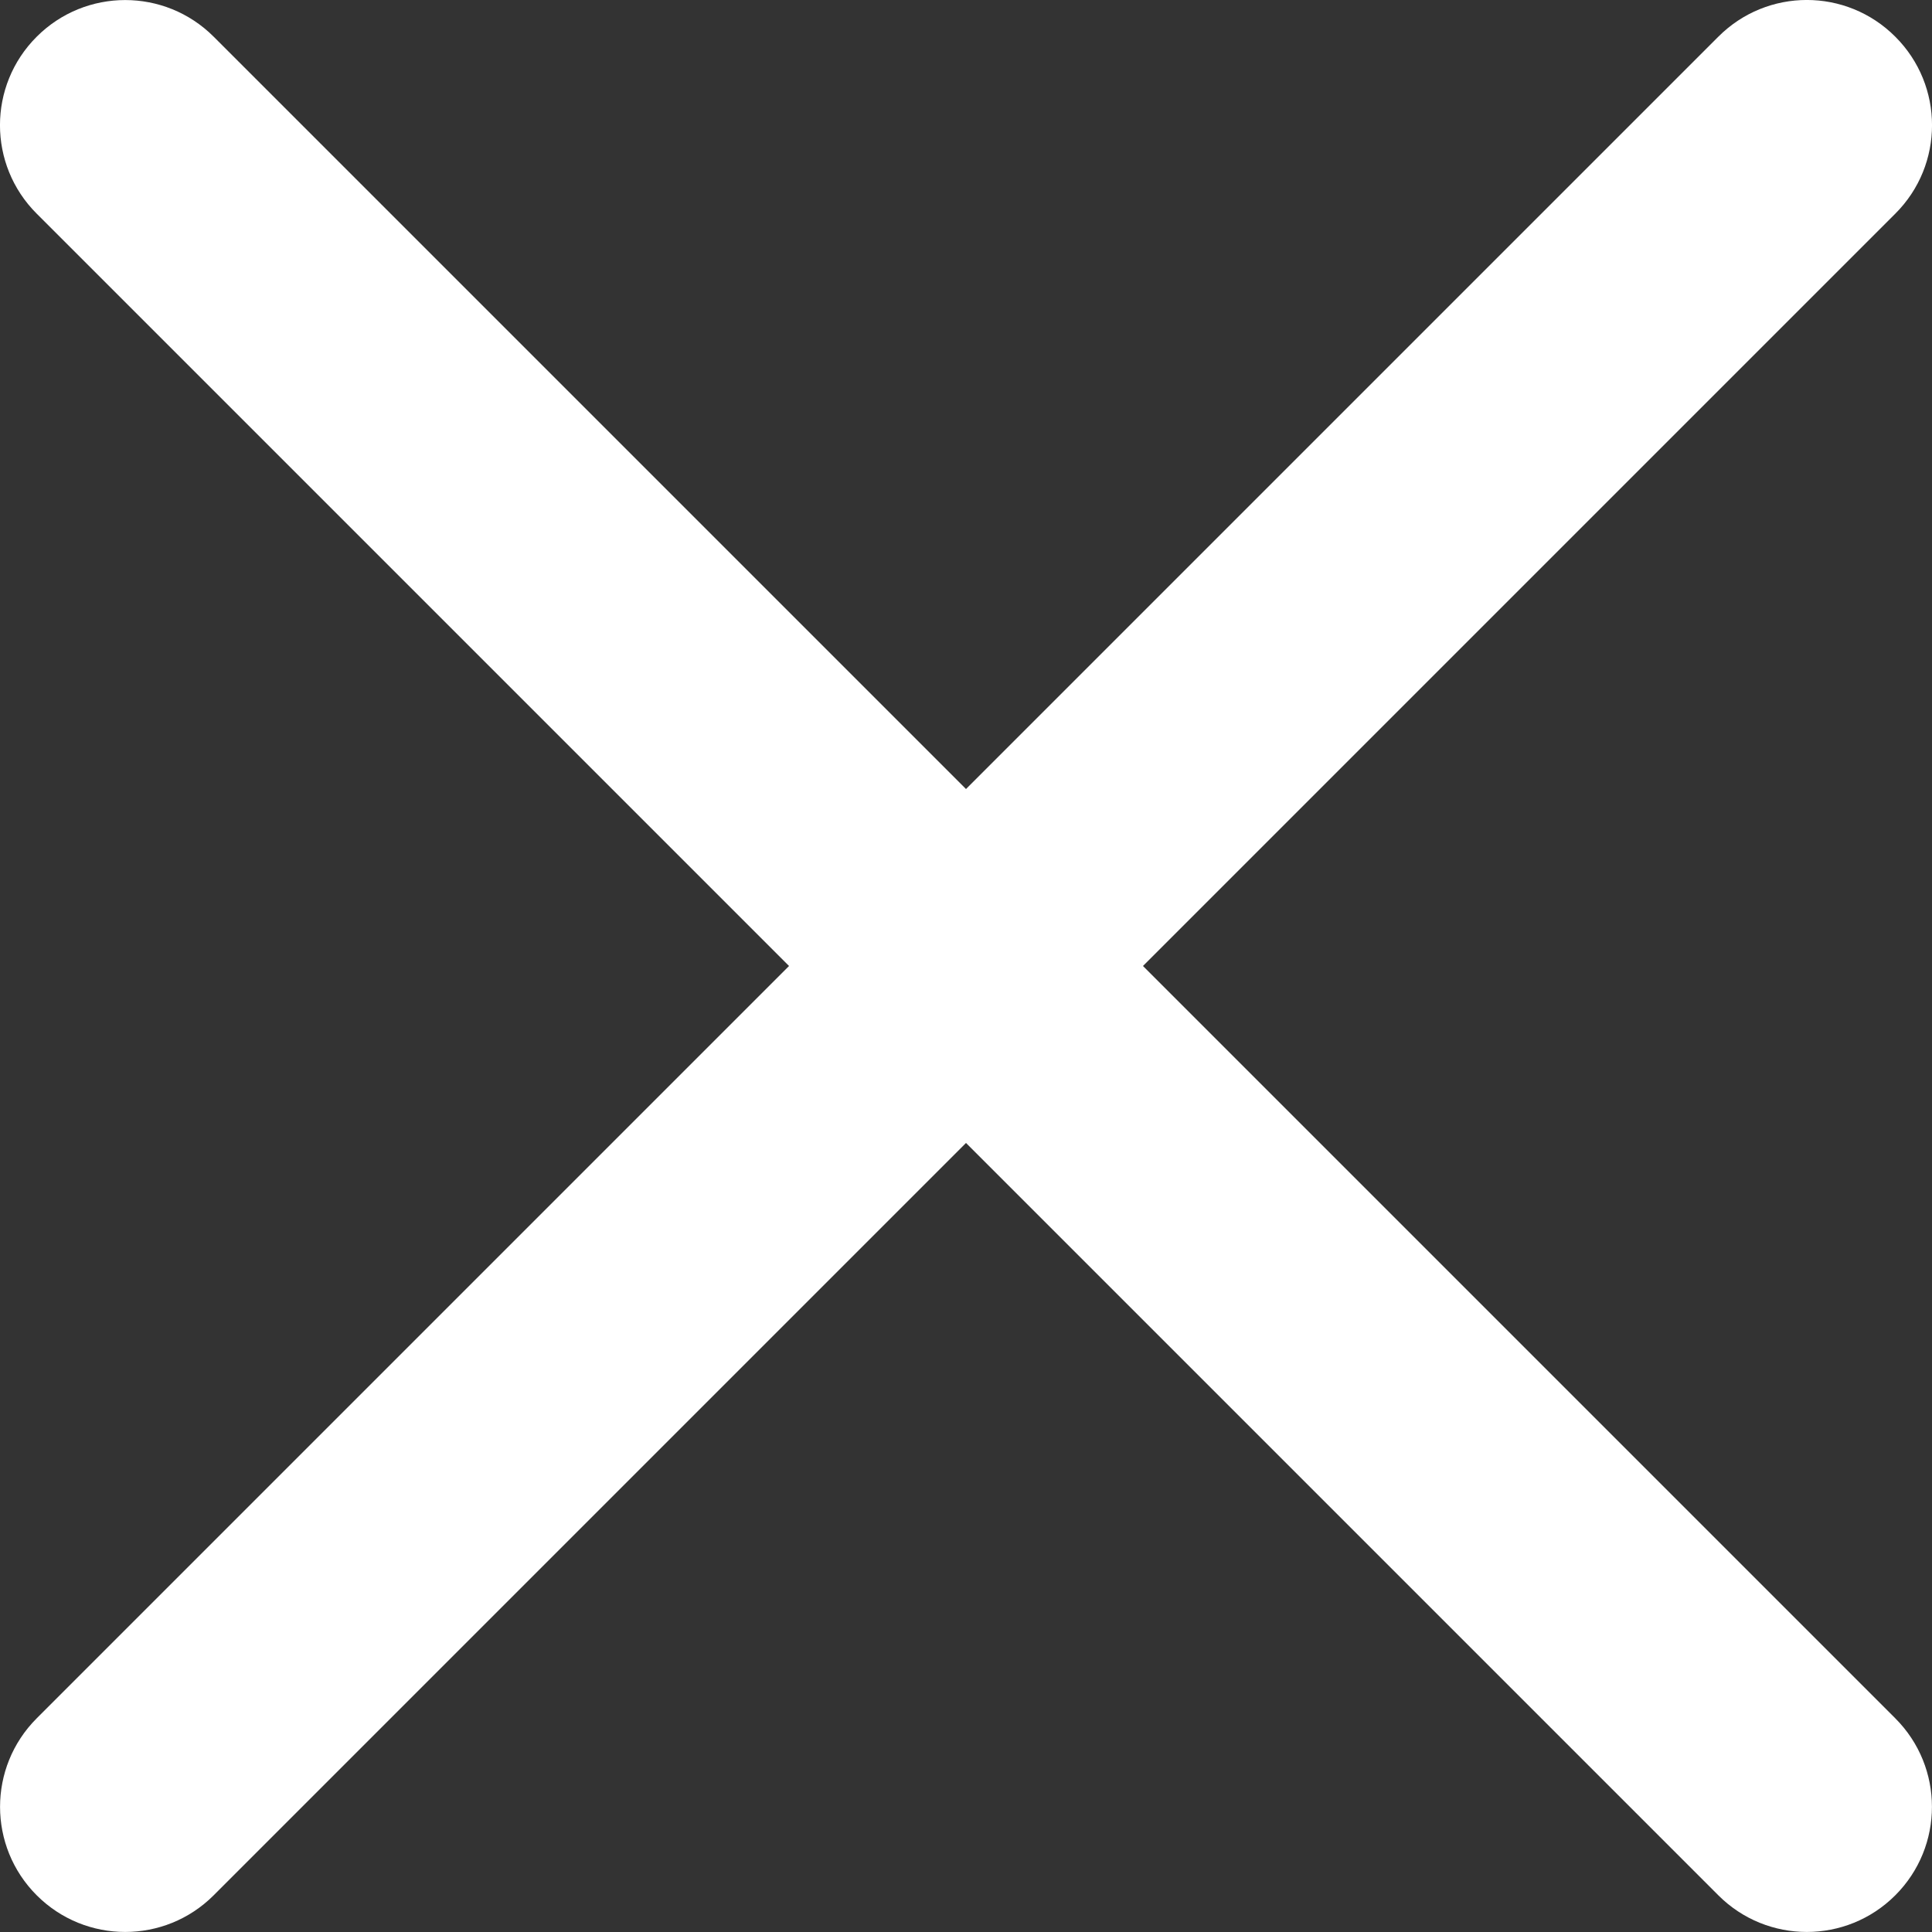 <svg width="20" height="20" viewBox="0 0 20 20" fill="none" xmlns="http://www.w3.org/2000/svg">
<rect x="0" y="0" width="20" height="20" fill="#333333" stroke="none"/>
<path fill-rule="evenodd" clip-rule="evenodd" d="M19.62 2.212C20.127 1.706 20.127 0.886 19.62 0.38C19.114 -0.127 18.294 -0.127 17.788 0.38L10 8.168L2.212 0.38C1.706 -0.126 0.886 -0.126 0.38 0.38C-0.127 0.886 -0.127 1.706 0.38 2.212L8.168 10L0.38 17.788C-0.126 18.294 -0.126 19.114 0.38 19.62C0.886 20.126 1.706 20.126 2.212 19.62L10 11.832L17.788 19.62C18.294 20.126 19.114 20.126 19.62 19.62C20.126 19.114 20.126 18.294 19.62 17.788L11.832 10L19.62 2.212Z" fill="white"/>
</svg>

